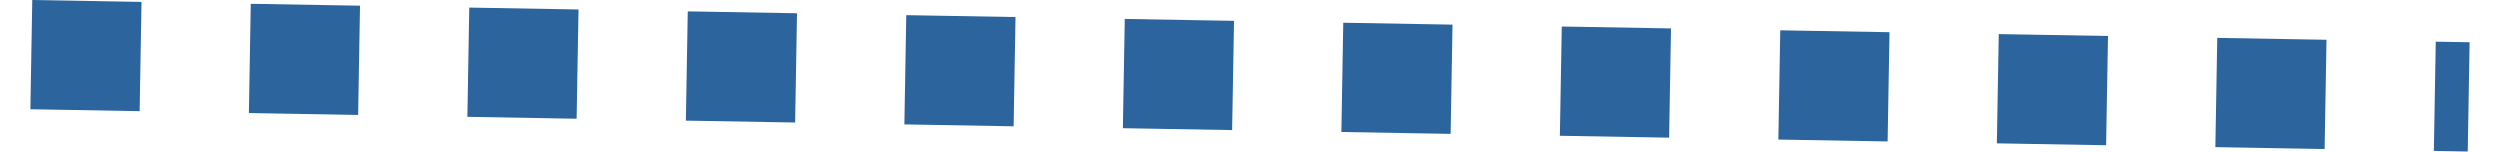 <?xml version="1.0" encoding="UTF-8"?><svg xmlns="http://www.w3.org/2000/svg" id="Layer_1684c731a09dd1" data-name="Layer 1" viewBox="0 0 33.48 2.08" aria-hidden="true" width="33px" height="2px">
  <defs><linearGradient class="cerosgradient" data-cerosgradient="true" id="CerosGradient_id459ba8b20" gradientUnits="userSpaceOnUse" x1="50%" y1="100%" x2="50%" y2="0%"><stop offset="0%" stop-color="#d1d1d1"/><stop offset="100%" stop-color="#d1d1d1"/></linearGradient><linearGradient/>
    <style>
      .cls-1-684c731a09dd1{
        fill: none;
        stroke: #2c649e;
        stroke-dasharray: 0 0 1.5 1.5;
        stroke-miterlimit: 8;
        stroke-width: 1.5px;
      }
    </style>
  </defs>
  <line class="cls-1-684c731a09dd1" x1=".01" y1=".75" x2="33.47" y2="1.33"/>
</svg>